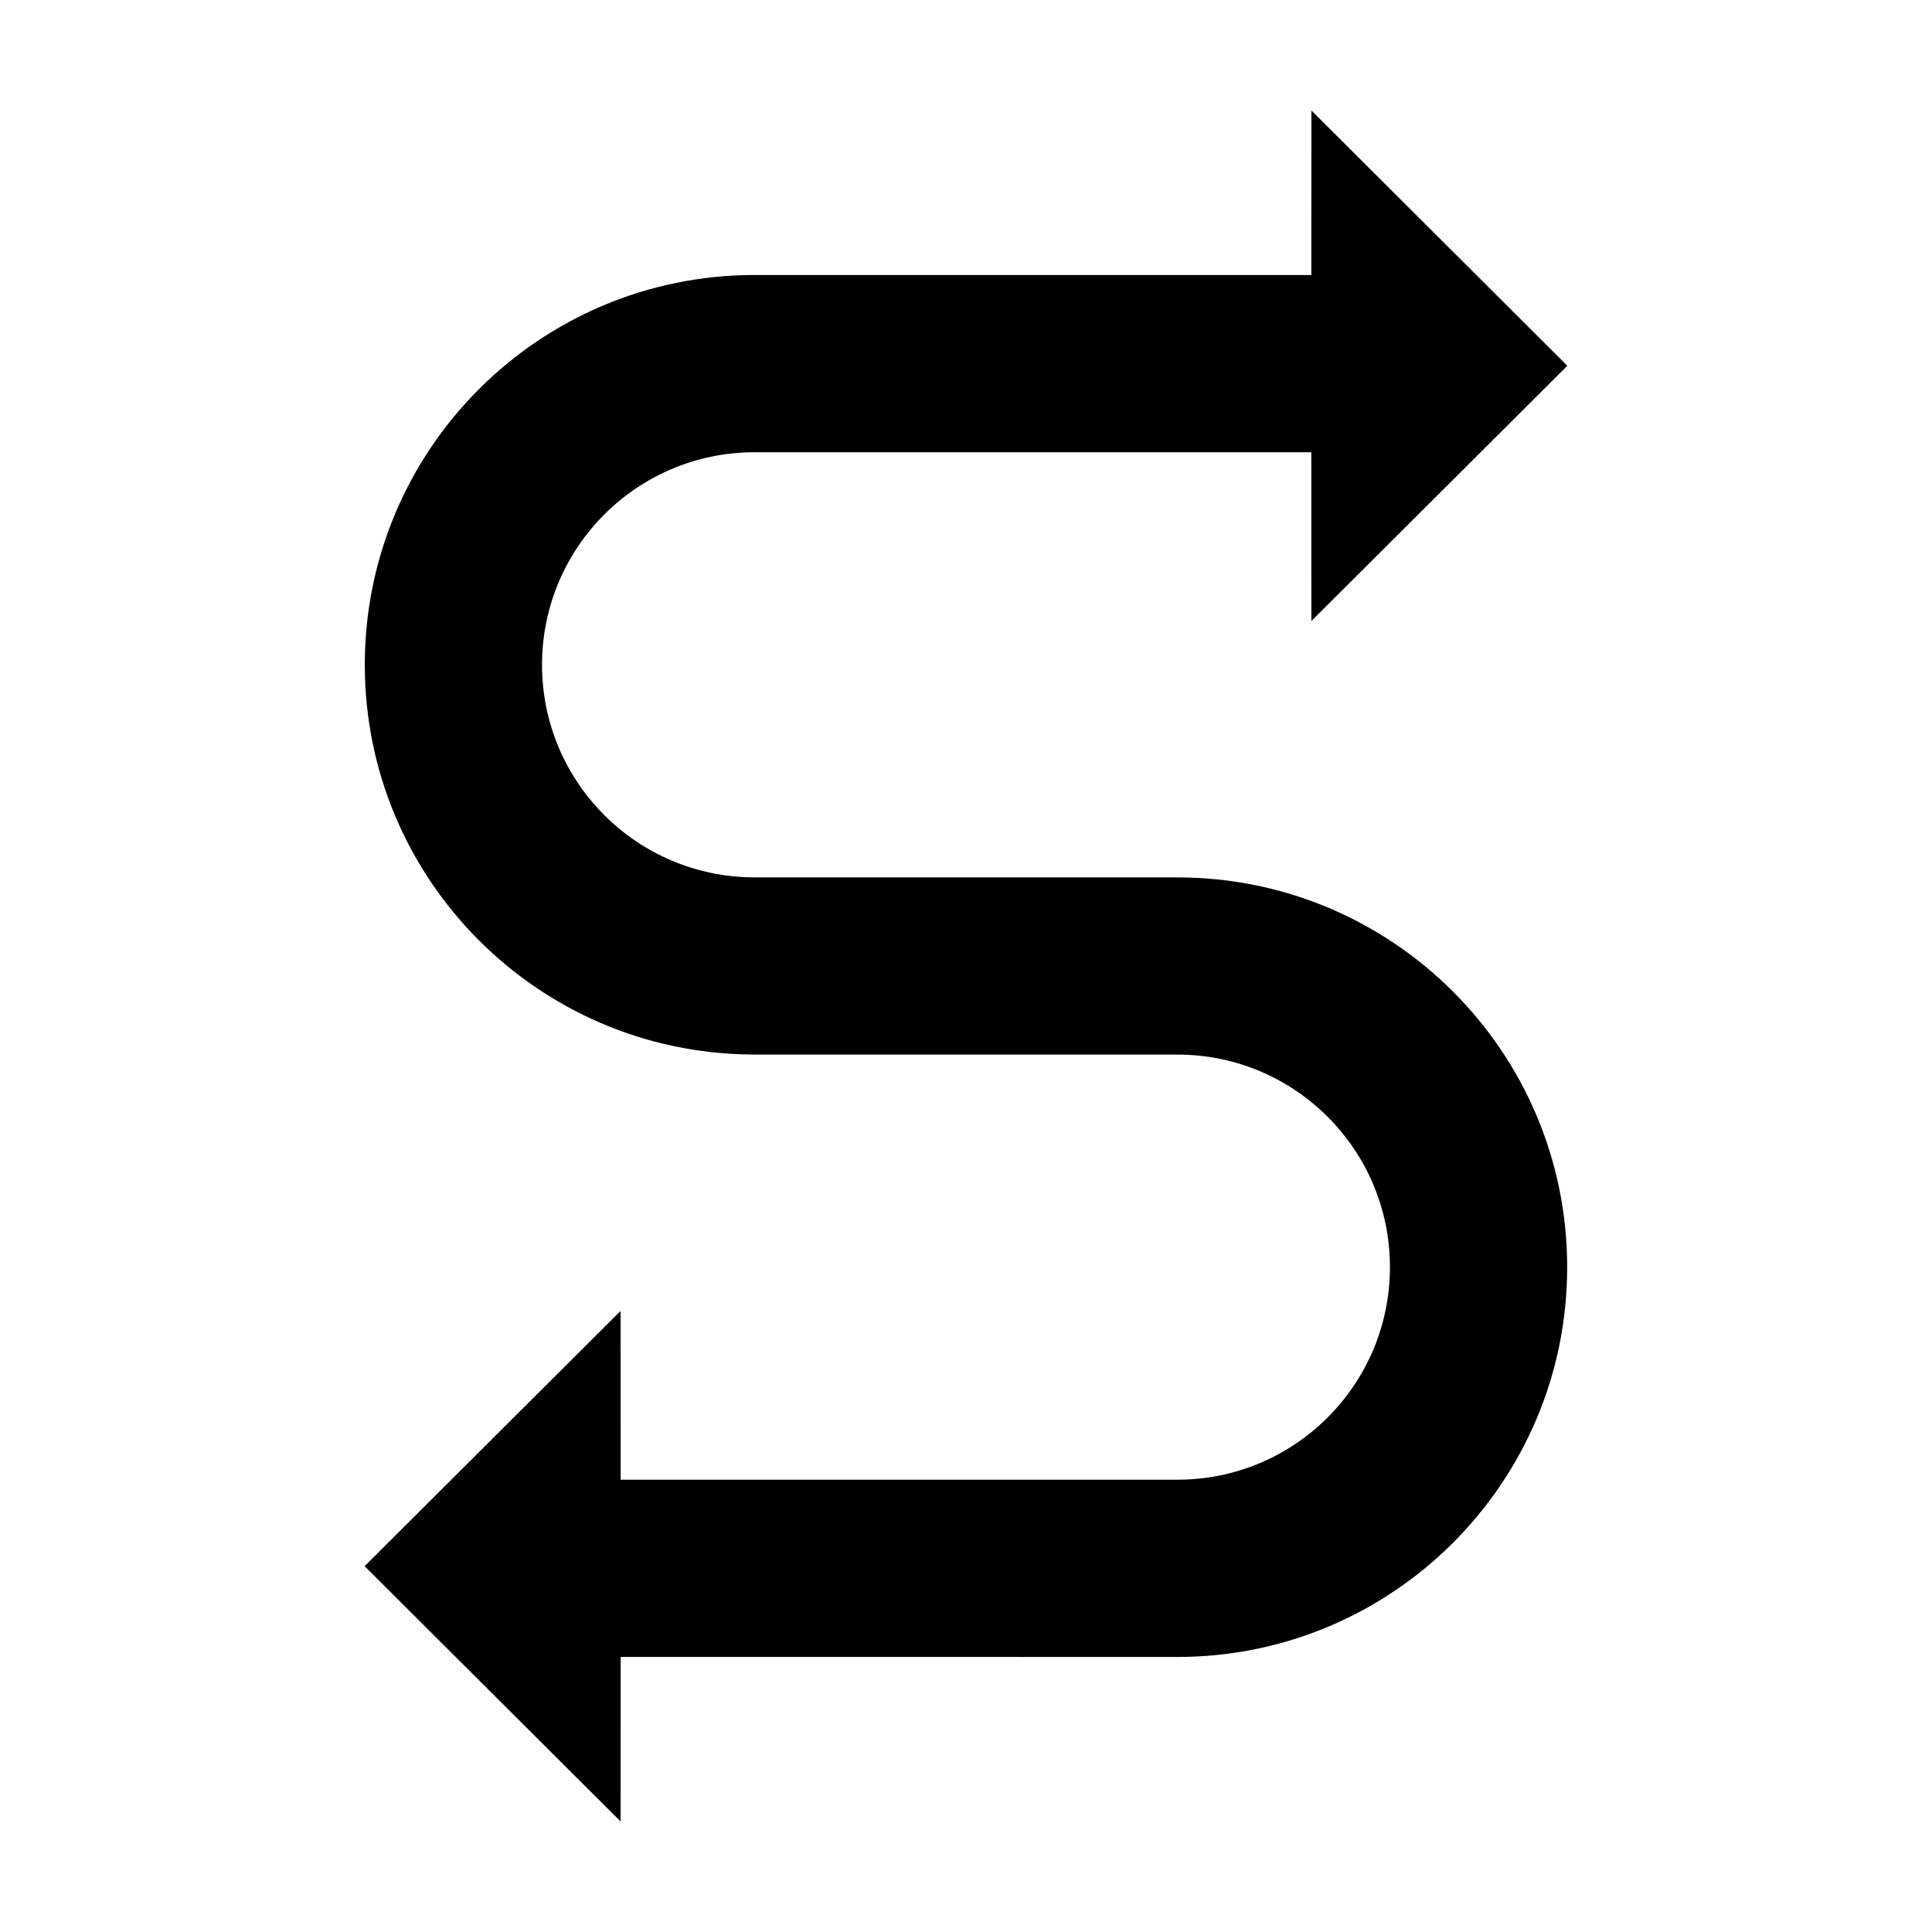 <?xml version="1.0" encoding="UTF-8"?>
<!-- Uploaded to: SVG Repo, www.svgrepo.com, Generator: SVG Repo Mixer Tools -->
<svg fill="#000000" width="800px" height="800px" version="1.1" viewBox="144 144 512 512" xmlns="http://www.w3.org/2000/svg">
 <path d="m559.32 240.89-0.035 0.031 0.035 0.051-67.793 67.602-0.02-44.723h-147.54c-31.105 0-56.324 25.223-56.324 56.324 0 31.117 25.223 56.336 56.324 56.336v0.012h112.05c57.047 0 103.3 46.25 103.3 103.29 0 57.062-46.25 103.3-103.3 103.3l-147.53-0.004-0.027 43.594-67.793-67.609 0.039-0.031-0.039-0.051 67.793-67.602 0.023 44.723 147.54 0.004c31.109 0 56.324-25.223 56.324-56.336 0-31.105-25.215-56.324-56.324-56.324v-0.008h-112.97v-0.012c-56.625-0.492-102.38-46.543-102.38-103.29 0-57.043 46.25-103.29 103.3-103.29h147.54l0.023-43.594z"/>
</svg>